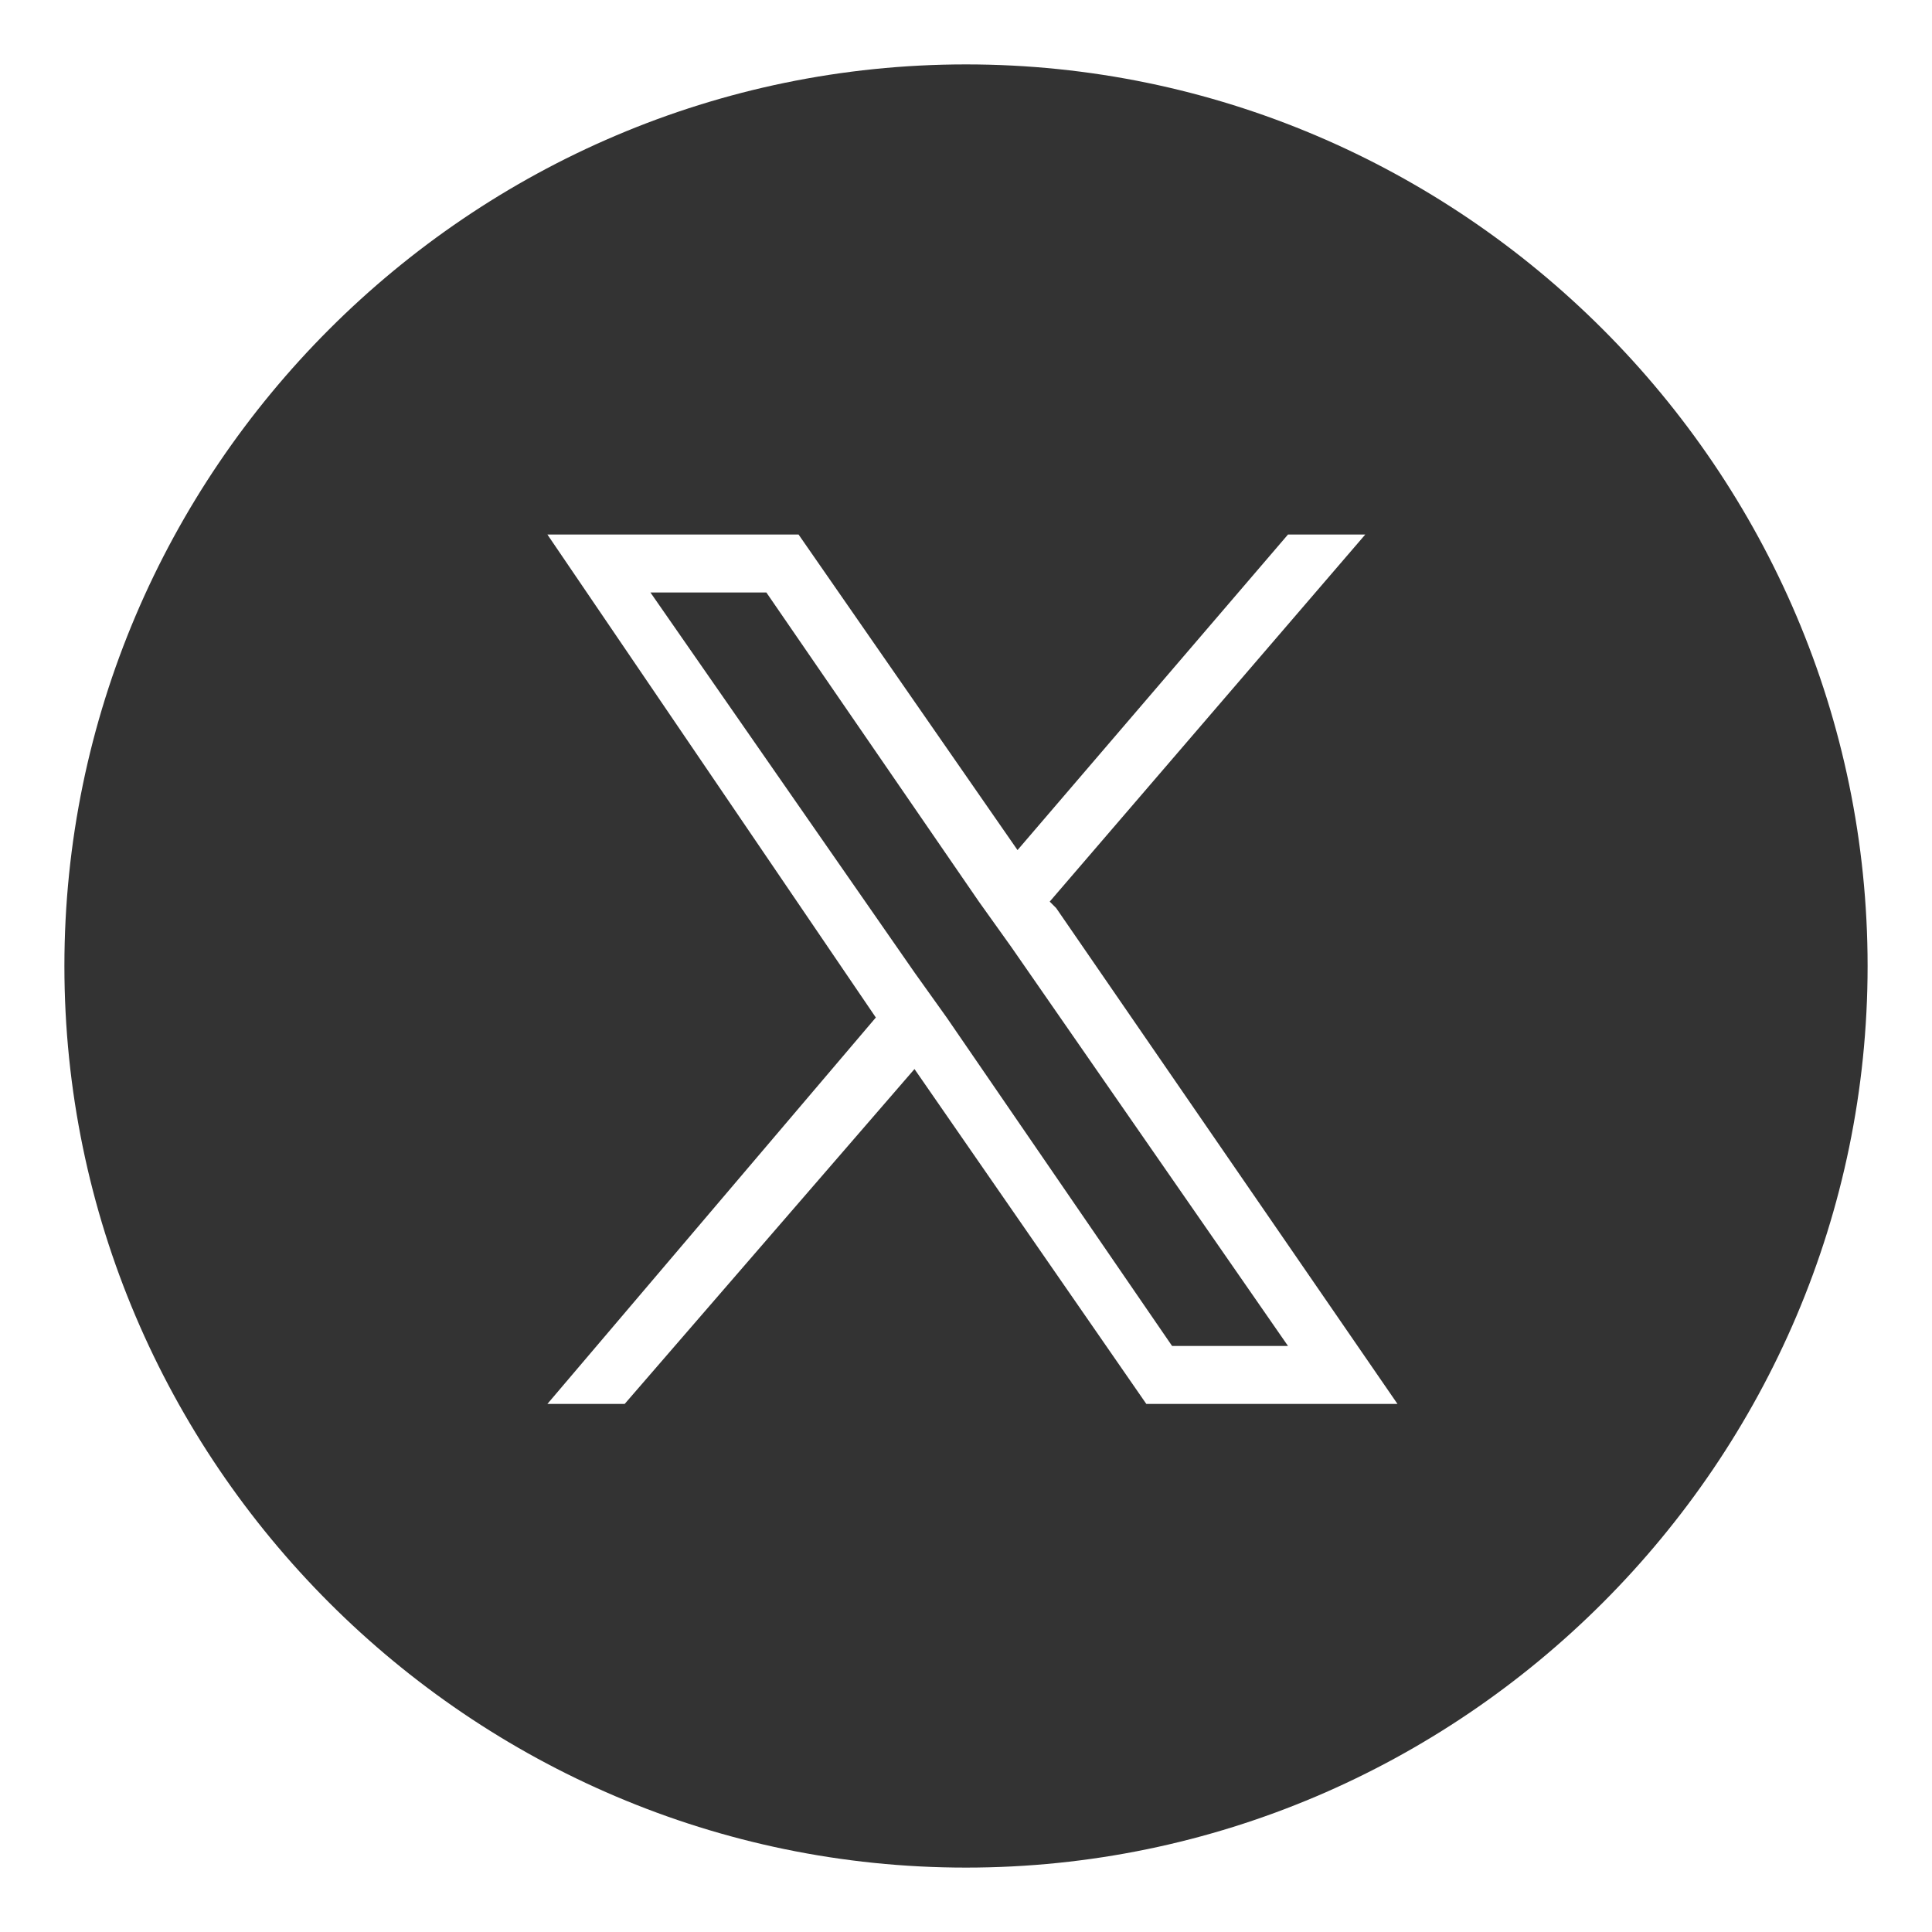 <?xml version="1.0" encoding="UTF-8"?>
<svg id="_レイヤー_1" data-name="レイヤー_1" xmlns="http://www.w3.org/2000/svg" version="1.1" viewBox="0 0 30 30">
  <!-- Generator: Adobe Illustrator 29.6.0, SVG Export Plug-In . SVG Version: 2.1.1 Build 207)  -->
  <defs>
    <style>
      .st0 {
        fill: #333;
        fill-rule: evenodd;
      }
    </style>
  </defs>
  <path class="st0" d="M29,15c0,7.7-6.3,14-14,14S1,22.7,1,15,7.3,1,15,1s14,6.3,14,14ZM16.3,14l4.9-5.7h-1.2l-4.2,4.9-3.4-4.9h-3.9l5.1,7.5-5.1,6h1.2l4.5-5.2,3.6,5.2h3.9l-5.3-7.7h0ZM14.7,15.8l-.5-.7-4.1-5.9h1.8l3.3,4.8.5.7,4.3,6.2h-1.8l-3.5-5.1h0Z"/>
</svg>